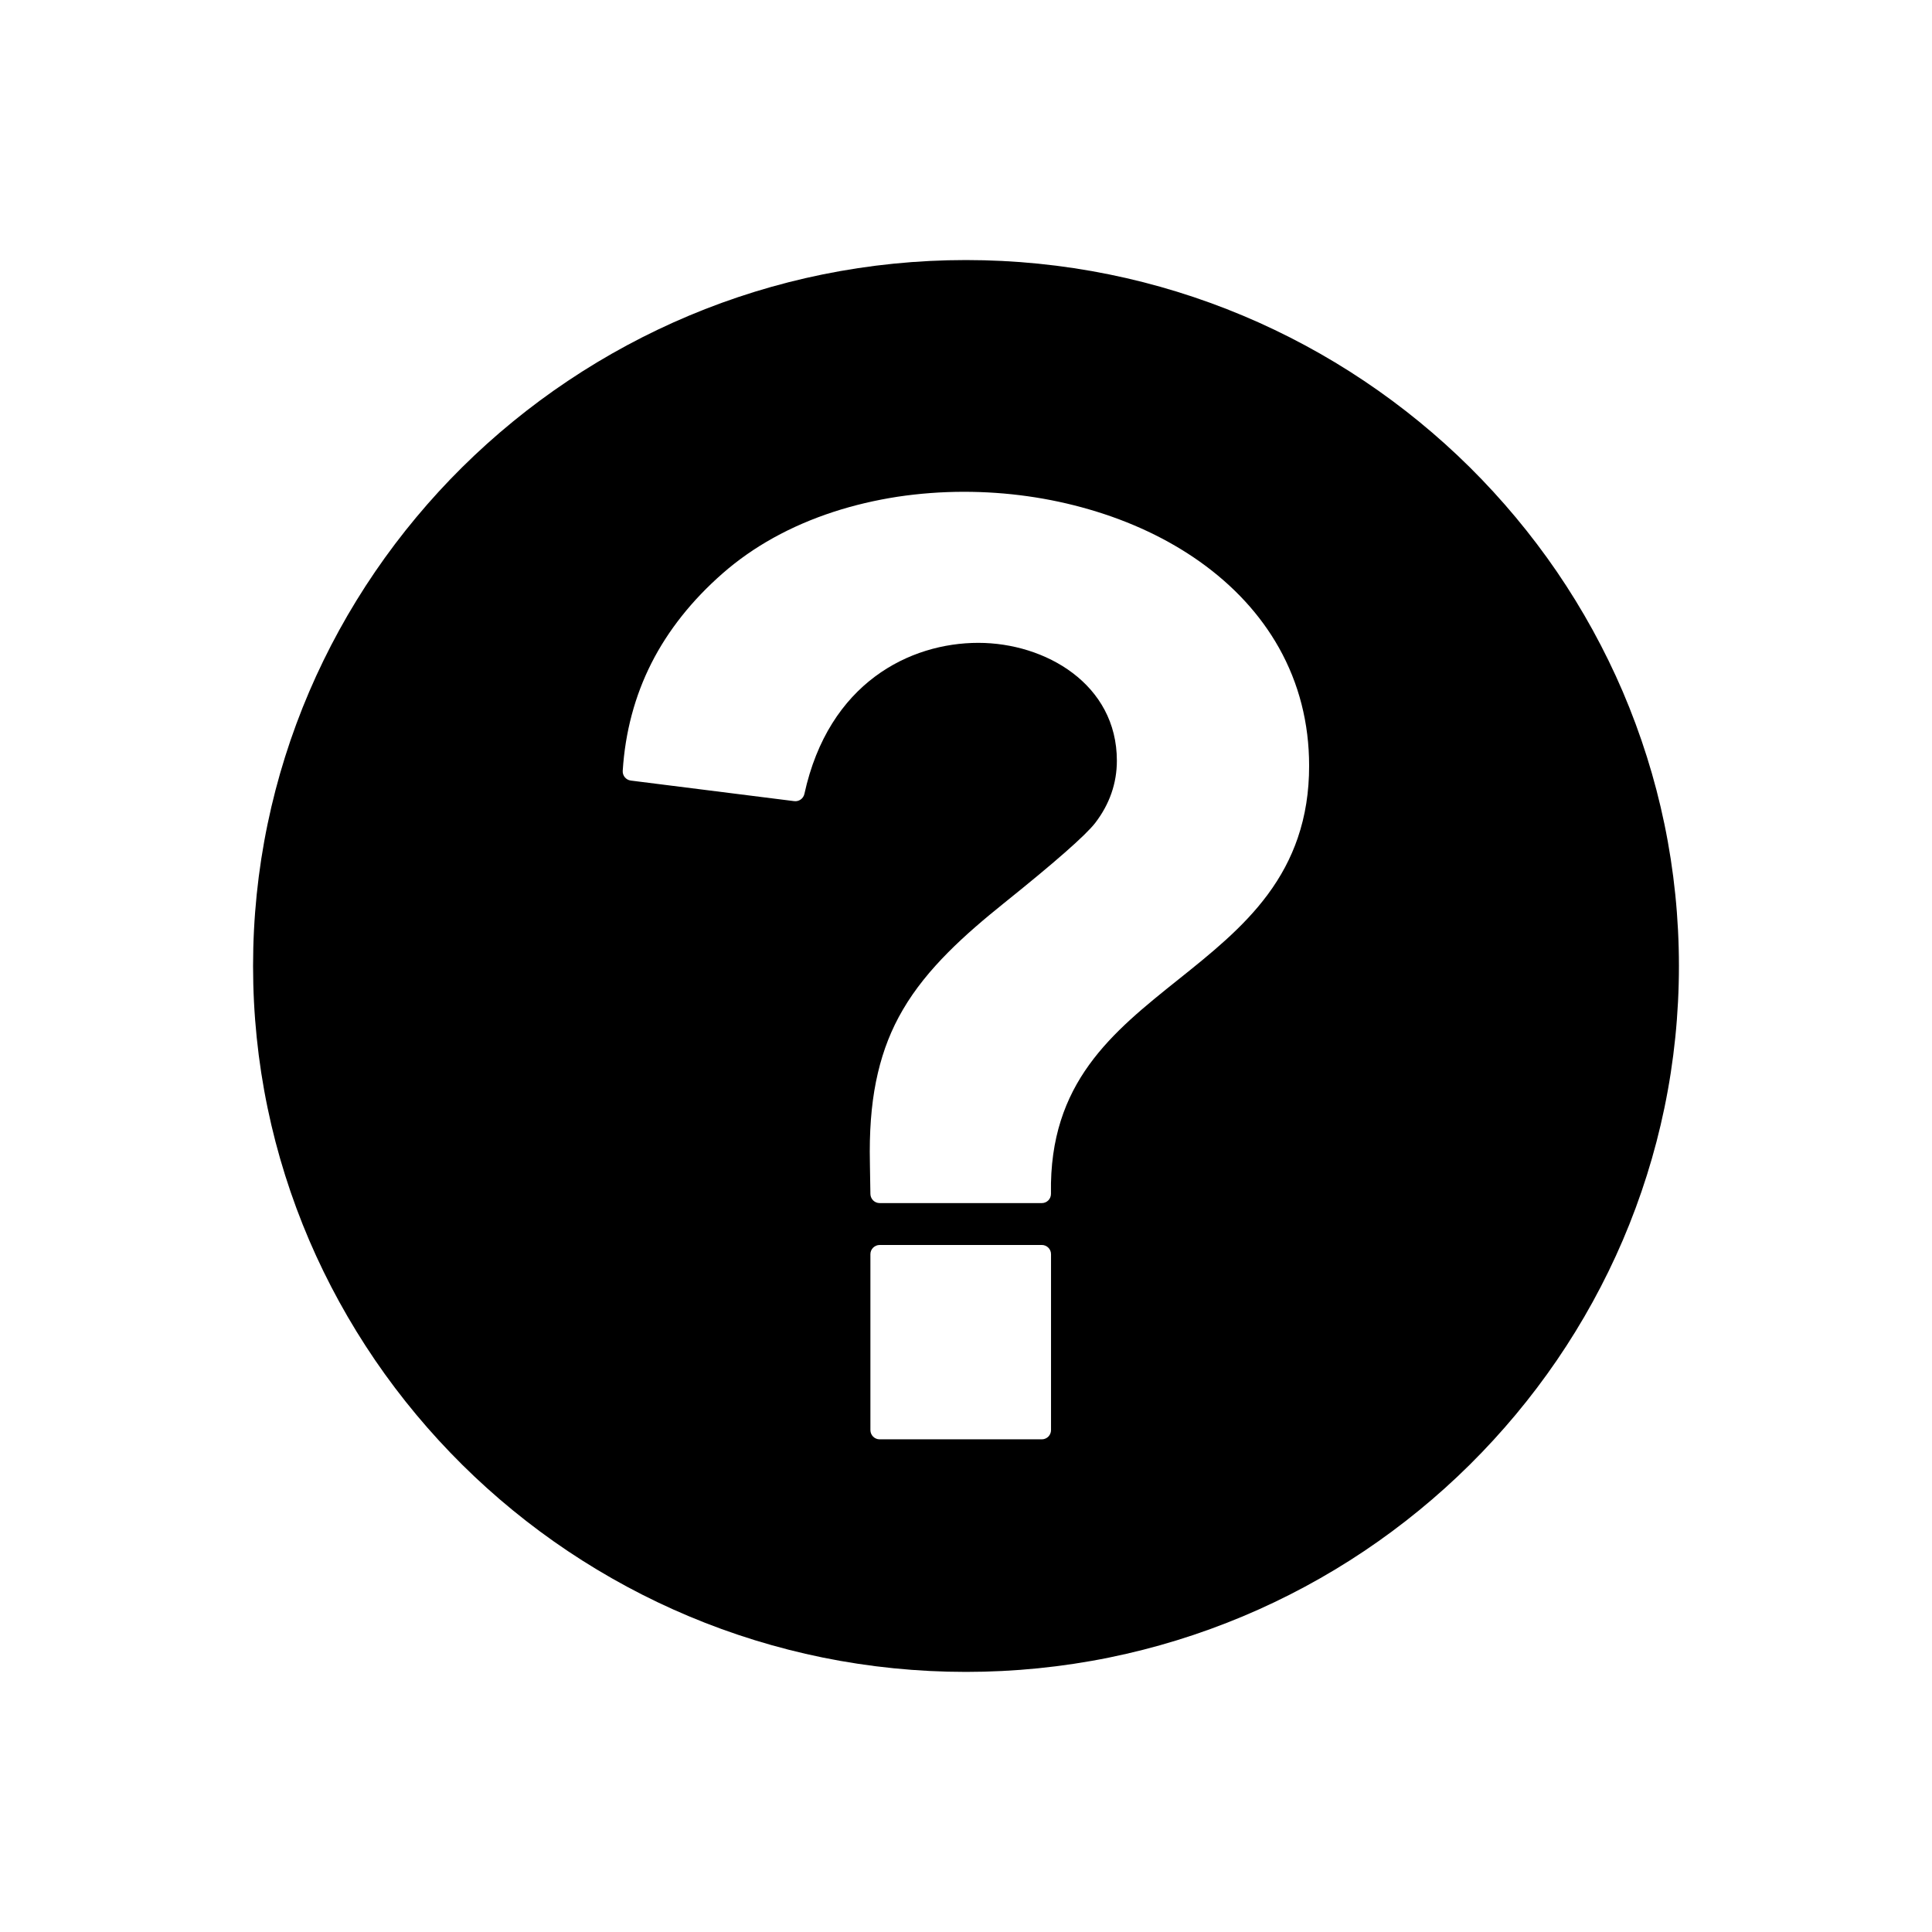 <?xml version="1.0" encoding="UTF-8"?>
<!-- Uploaded to: ICON Repo, www.svgrepo.com, Generator: ICON Repo Mixer Tools -->
<svg fill="#000000" width="800px" height="800px" version="1.1" viewBox="144 144 512 512" xmlns="http://www.w3.org/2000/svg">
 <path d="m399.99 587.07c-12.789 0-25.566-1.281-37.992-3.812-12.105-2.465-24.031-6.141-35.422-10.93-11.191-4.691-21.984-10.508-32.09-17.273-10.012-6.707-19.426-14.398-27.98-22.875-8.555-8.477-16.328-17.793-23.09-27.699-6.832-10.012-12.711-20.695-17.461-31.773-4.828-11.281-8.555-23.082-11.039-35.078-2.562-12.309-3.852-24.98-3.852-37.633 0-12.66 1.289-25.312 3.852-37.633 2.484-11.996 6.207-23.809 11.039-35.09 4.75-11.078 10.625-21.773 17.461-31.773 6.766-9.902 14.535-19.223 23.09-27.699 8.555-8.465 17.969-16.164 27.98-22.859 10.098-6.766 20.902-12.582 32.09-17.285 11.387-4.789 23.316-8.465 35.422-10.93 12.426-2.531 25.203-3.812 37.992-3.812 12.777 0 25.555 1.281 37.992 3.812 12.113 2.453 24.023 6.141 35.434 10.93 11.191 4.703 21.984 10.508 32.09 17.285 10.004 6.695 19.418 14.391 27.973 22.859 8.555 8.477 16.328 17.805 23.102 27.699 6.832 10.004 12.711 20.695 17.461 31.773 4.828 11.293 8.555 23.09 11.039 35.09 2.562 12.309 3.852 24.969 3.852 37.633 0 12.652-1.289 25.324-3.852 37.633-2.484 11.996-6.207 23.797-11.039 35.078-4.75 11.086-10.629 21.773-17.461 31.773-6.777 9.914-14.547 19.223-23.102 27.699-8.555 8.477-17.969 16.168-27.973 22.875-10.098 6.766-20.902 12.582-32.09 17.273-11.41 4.789-23.316 8.465-35.434 10.93-12.438 2.535-25.227 3.812-37.992 3.812zm20.09-124.24h-42.961c-1.332 0-2.418-1.062-2.453-2.394-0.105-6.285-0.168-9.844-0.168-11.223 0-7.891 0.695-14.715 2.152-20.875 1.426-6.082 3.578-11.566 6.609-16.738 6.453-11.078 16.633-20.07 26.66-28.145 13.578-10.891 21.773-18.078 24.324-21.371 3.801-4.953 5.738-10.508 5.738-16.496 0-20.273-18.926-31.227-36.723-31.227-18.047 0-39.645 10.52-46.086 40.043-0.273 1.23-1.438 2.062-2.691 1.906l-43.312-5.453c-1.281-0.168-2.219-1.289-2.141-2.582 0.645-10.234 3.207-19.836 7.606-28.531 4.402-8.672 10.746-16.68 18.891-23.809 8.102-7.098 18-12.582 29.41-16.301 5.375-1.75 11.086-3.09 16.914-3.992 5.738-0.859 11.656-1.312 17.59-1.312 11.387 0 22.574 1.574 33.23 4.676 10.977 3.188 20.824 7.84 29.273 13.824 8.992 6.387 16.051 14.059 20.969 22.789 5.316 9.465 8.02 19.996 8.02 31.324 0 6.949-0.996 13.211-3.023 19.145-1.816 5.297-4.418 10.207-7.961 14.988-6.481 8.762-15.195 15.723-23.602 22.449-17.656 14.109-34.316 27.434-33.828 56.707v0.137c0.012 1.371-1.07 2.465-2.441 2.465zm0 62.609h-42.961c-1.348 0-2.453-1.094-2.453-2.453v-46.613c0-1.348 1.105-2.441 2.453-2.441l42.961-0.004c1.359 0 2.453 1.094 2.453 2.441v46.613c0 1.363-1.094 2.457-2.453 2.457z" fill-rule="evenodd"/>
</svg>